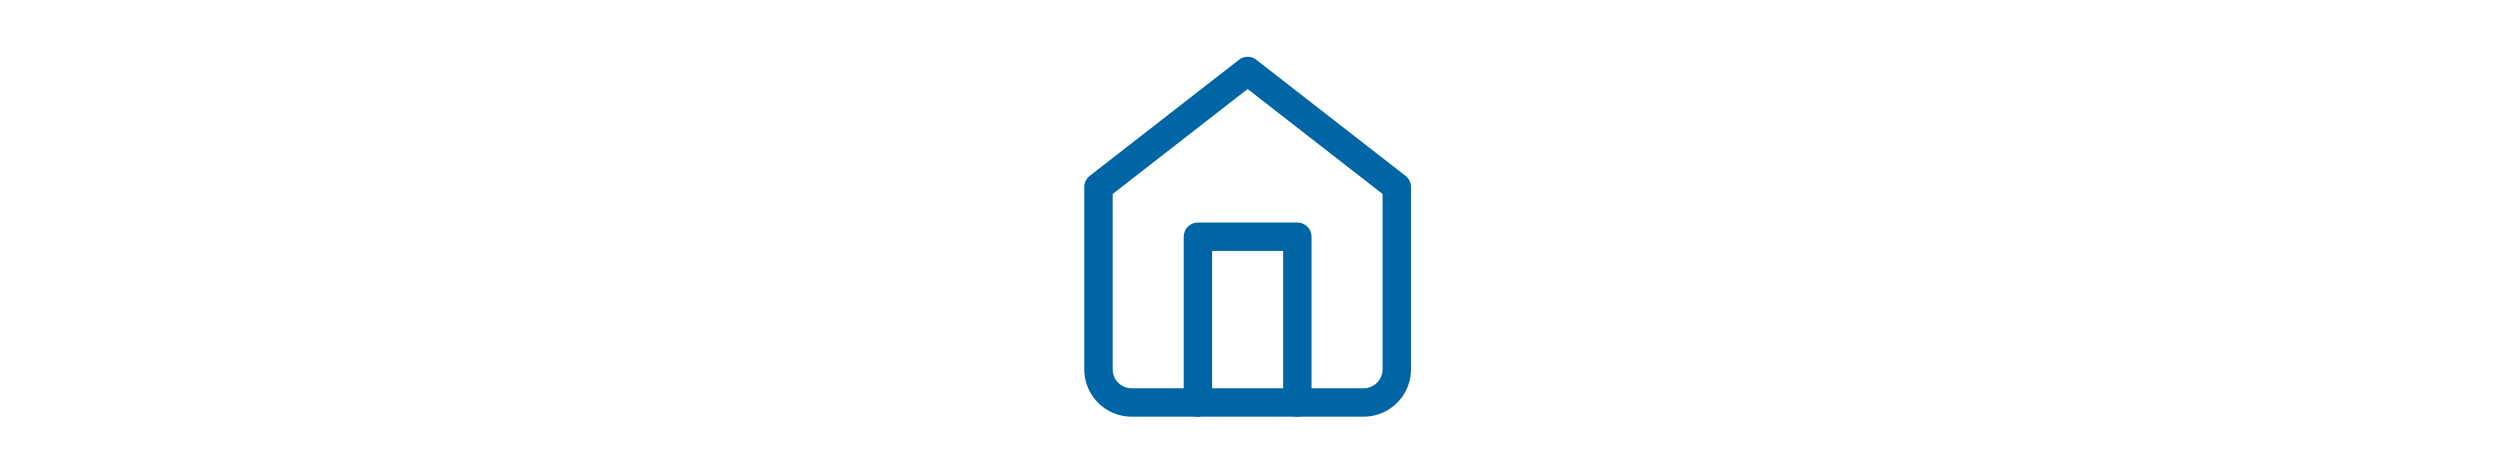 <svg id="Layer_1" data-name="Layer 1" xmlns="http://www.w3.org/2000/svg" viewBox="0 0 264 48"><defs><style>.cls-1{fill:#fff;}.cls-2{fill:none;stroke:#0065a4;stroke-linecap:round;stroke-linejoin:round;stroke-width:3px;}</style></defs><title>Ecommerce_Fulfillment_Step1_264</title><rect class="cls-1" width="264" height="48"/><path class="cls-2" d="M116,19.25,131.75,7,147.5,19.25V38.5A3.5,3.5,0,0,1,144,42H119.5a3.5,3.5,0,0,1-3.5-3.5Z" transform="translate(0 0.5)"/><polyline class="cls-2" points="126.5 42.5 126.5 25 137 25 137 42.5"/></svg>